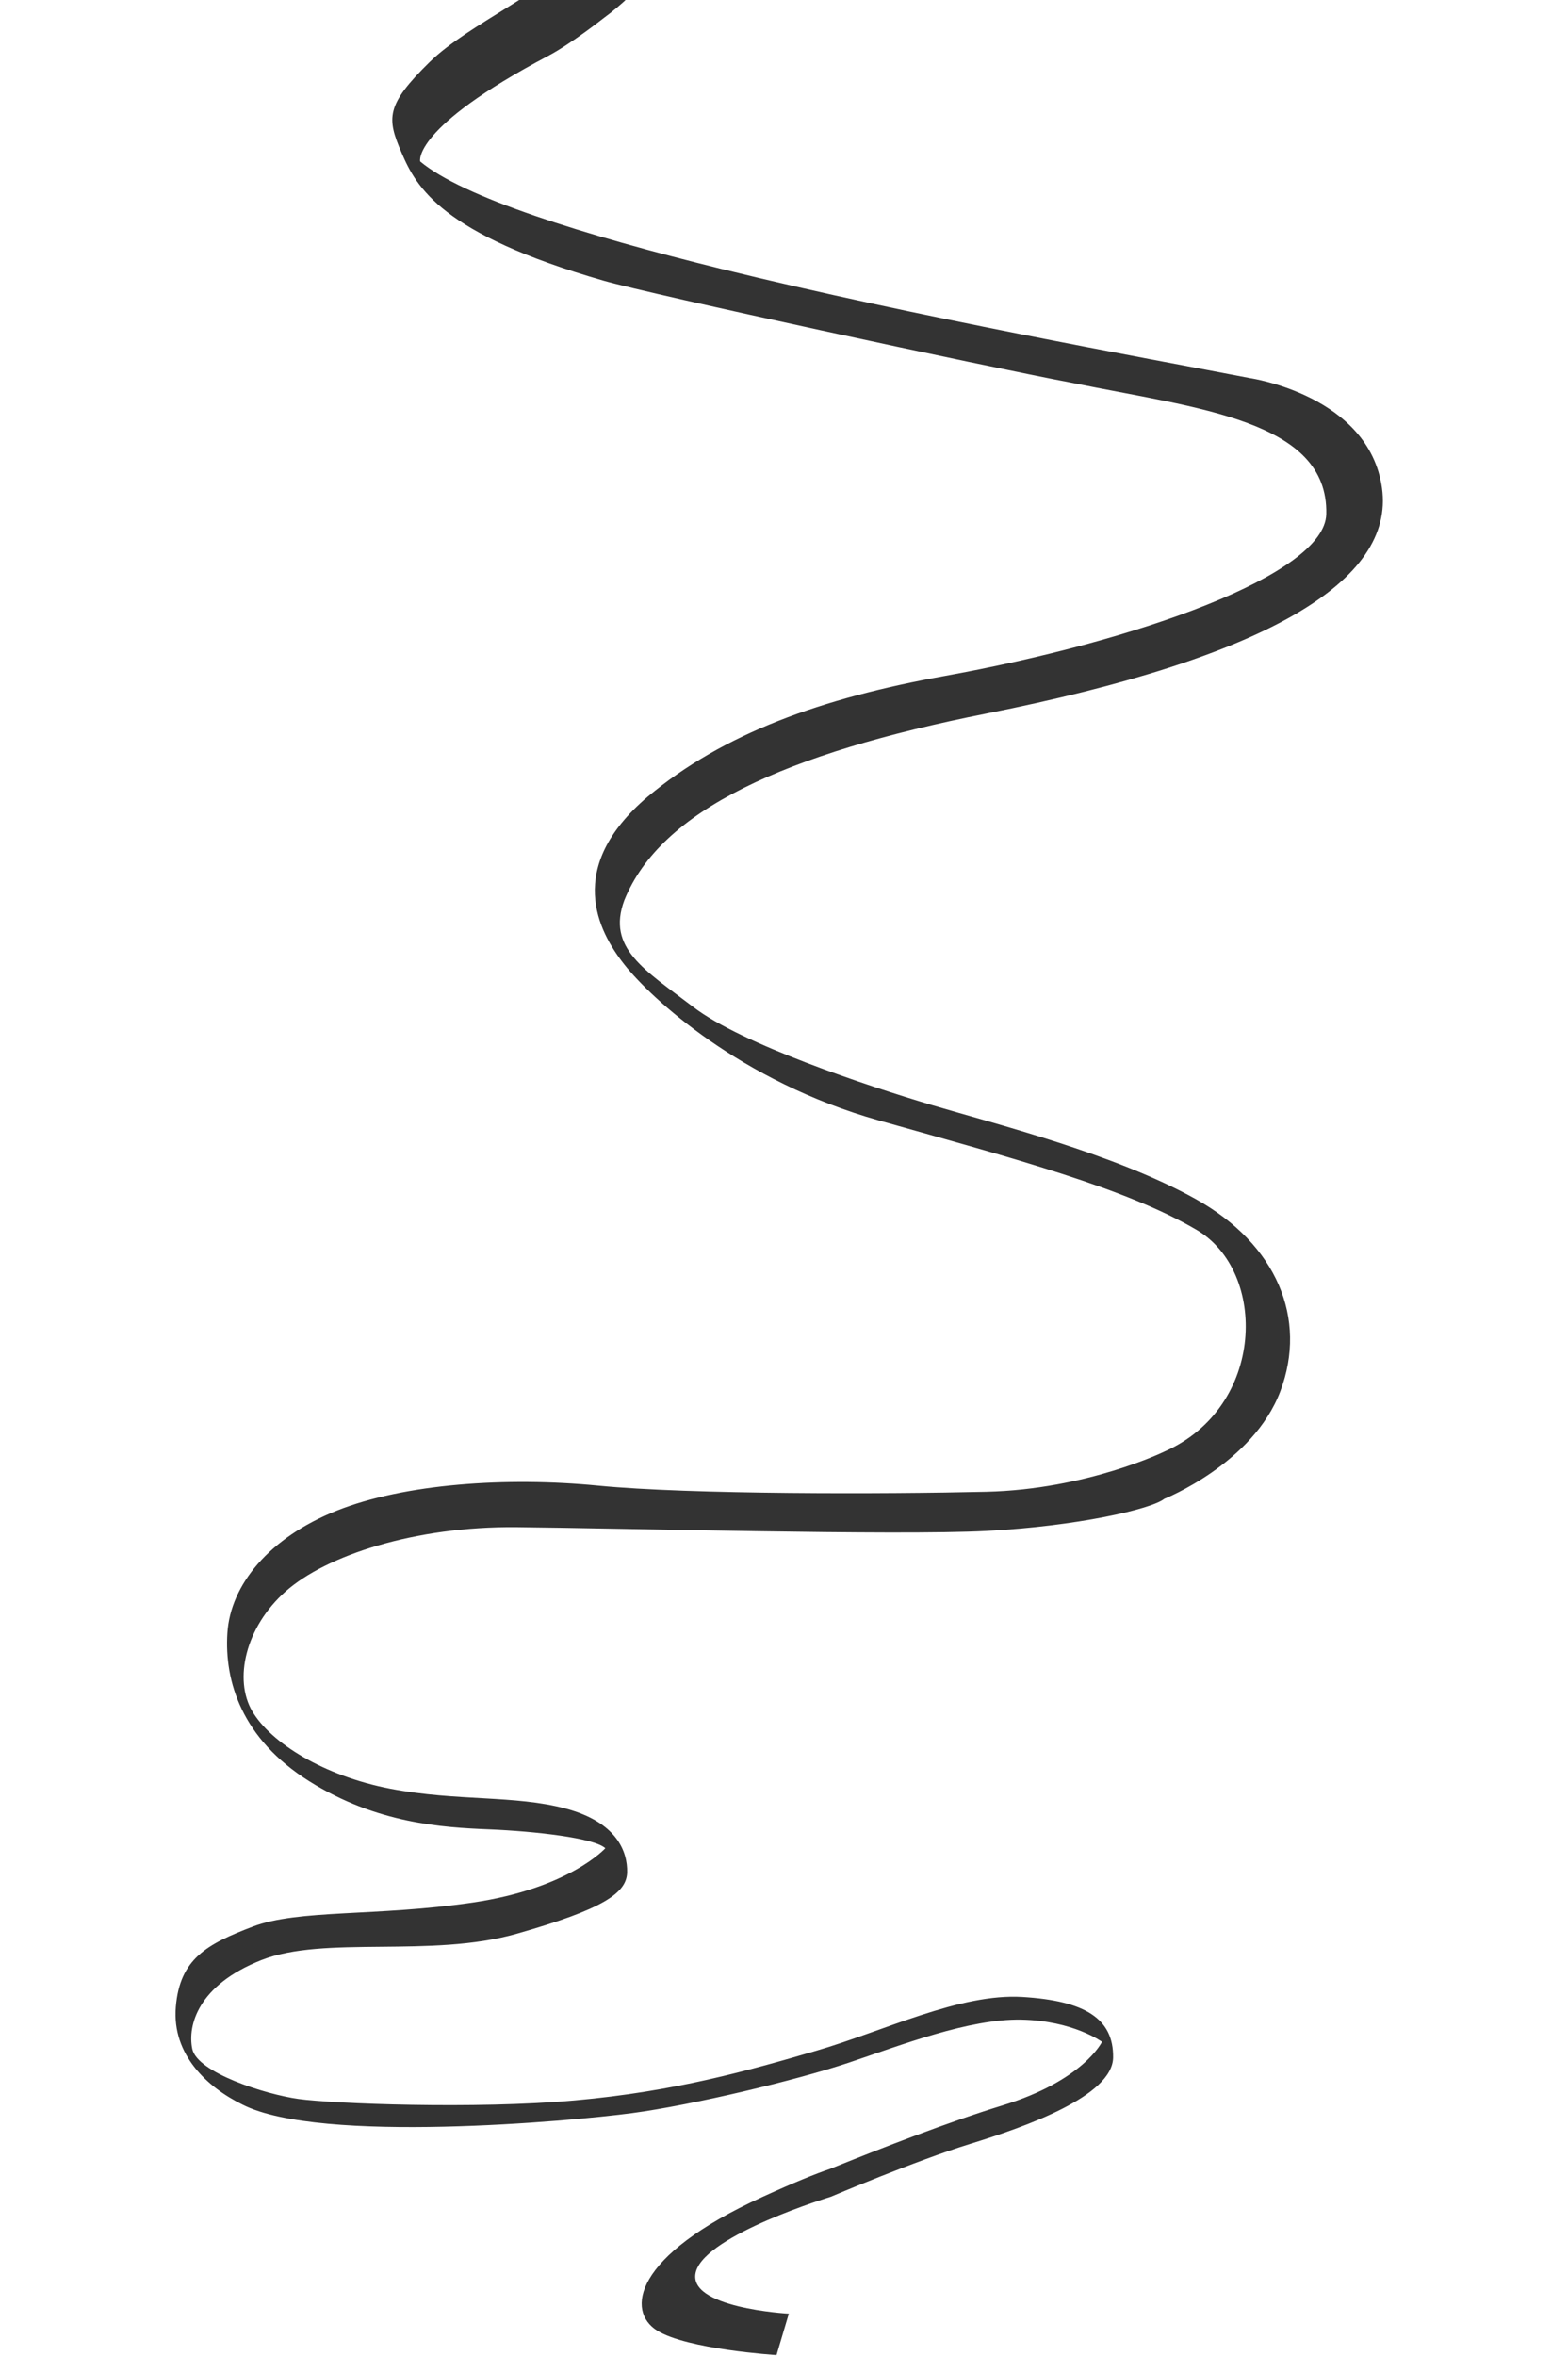 <svg width="1000" height="1502" viewBox="0 0 1000 1502" fill="none" xmlns="http://www.w3.org/2000/svg">
<path d="M955.5 -1403.73C884.96 -1433.72 649.73 -1418.19 593.53 -1411.17C537.33 -1404.15 440.23 -1382.25 391.89 -1366.96C343.54 -1351.67 280.32 -1328.53 231.98 -1329.36C183.64 -1330.19 156.78 -1348.78 156.78 -1348.78C156.78 -1348.78 173.72 -1382.66 249.75 -1404.56C325.78 -1426.46 442.3 -1472.43 472.05 -1484.36L464.64 -1518C464.64 -1518 330.32 -1452.91 279.09 -1438.04C227.85 -1423.16 146.86 -1396.31 146.45 -1362.42C146.04 -1328.54 172.48 -1312.84 230.74 -1309.53C289 -1306.22 359.25 -1339.28 422.47 -1356.64C485.69 -1373.99 553.46 -1392.18 646.43 -1400.03C739.4 -1407.88 872.04 -1402.92 903.44 -1398.79C934.84 -1394.66 997.65 -1375.65 1002.2 -1354.99C1006.75 -1334.33 996.83 -1299.21 938.15 -1277.31C879.47 -1255.41 780.72 -1275.66 700.56 -1254.17C620.4 -1232.68 598.5 -1218.63 598.09 -1200.45C597.68 -1182.27 607.59 -1156.65 655.11 -1144.67C702.63 -1132.69 755.93 -1138.47 817.91 -1127.32C879.89 -1116.16 929.06 -1087.24 946.42 -1059.55C963.77 -1031.87 953.03 -986 915.43 -954.6C877.83 -923.2 795.6 -897.58 700.98 -898.4C606.36 -899.23 348.1 -905.84 264.22 -901.71C180.34 -897.58 35.51 -883.53 -8.94 -779.42C-34.31 -716 -5.77 -651 69.54 -611.36C144.85 -571.72 255.84 -545.56 315.29 -528.91C374.75 -512.26 491.28 -475.8 536.47 -443.29C581.66 -410.79 617.33 -391.76 600.68 -349.75C585.04 -310.28 510.21 -247.06 510.21 -247.06C426.83 -160.54 410.1 -70.33 378.06 -36.38C377.76 -36.07 377.49 -35.74 377.19 -35.42C377.19 -35.42 377.18 -35.41 377.17 -35.4C348.74 -5.15 298.73 15.35 274.05 39.52C245.84 67.15 246.66 75.39 256.12 97.41C265.57 119.43 281.6 149.19 384.85 178.92C415.66 187.79 626.08 233.19 684.01 244.13C763.68 260.38 847.24 267.93 845.85 327.77C844.95 366.43 724.76 408.88 602.22 430.99C524.16 445.08 461.53 467.34 412.87 508.08C360.1 553.13 381.32 593.55 398.18 614.92C415.05 636.29 472.17 689.42 560.3 714.25C648.43 739.08 718.07 757.56 763.23 784.13C808.39 810.7 807.24 896.97 742.53 925.44C742.53 925.44 693.17 949.52 629.08 951.03C564.99 952.53 439.94 952.84 381.52 947.12C323.1 941.4 257.88 945.92 214.78 963.07C171.68 980.23 147.01 1010.33 145.02 1041.03C143.04 1071.73 154.09 1108.46 197.2 1135.55C240.3 1162.64 282.55 1165.05 311.76 1166.25C340.97 1167.45 378.97 1171.67 386.06 1178.29C386.06 1178.29 363.09 1203.88 301.56 1212.91C240.03 1221.94 190.4 1217.12 161.19 1228.26C131.98 1239.4 114.68 1248.73 112.13 1279.43C109.58 1310.13 132.55 1330.9 154.67 1341.74C204.33 1366.92 364.51 1352.28 403.08 1347.16C441.65 1342.04 508.28 1326.09 541.46 1314.95C574.64 1303.81 618.02 1286.96 651.2 1287.56C684.38 1288.16 702.81 1301.71 702.81 1301.71C702.81 1301.71 691.18 1326.39 639.01 1342.35C606.16 1352.39 562.3 1369.39 529.22 1382.77C520.25 1385.79 506.68 1391.27 486.45 1400.49C402.81 1438.6 399.71 1473.59 418.96 1485.71C438.21 1497.83 495.24 1501.39 495.24 1501.39L503.08 1475.01C503.08 1475.01 436.78 1471.45 443.91 1447.92C451.04 1424.39 529.84 1400.48 529.84 1400.48C529.84 1400.48 583.72 1377.57 618.88 1366.73C654.04 1355.89 709.62 1336.33 709.91 1311.64C710.19 1286.96 692.05 1275.52 652.06 1273.11C612.08 1270.7 563.87 1294.78 520.48 1307.43C477.09 1320.07 430.59 1333.32 366.78 1339.04C302.98 1344.76 211.95 1341.15 190.4 1338.14C168.85 1335.13 125.75 1321.28 122.63 1306.23C119.51 1291.18 126.32 1265.59 166.58 1249.64C206.85 1233.69 274.62 1248.44 329.63 1232.78C384.64 1217.13 399.67 1206.89 399.96 1193.65C400.24 1180.41 393.44 1161.74 360.83 1153.01C328.22 1144.28 291.64 1148.49 249.1 1140.37C206.56 1132.24 172.82 1111.17 160.91 1091C149 1070.83 156.37 1037.42 182.18 1014.54C207.98 991.66 264.42 973 329.35 973.6C394.29 974.2 571.52 979.02 629.08 976.01C686.64 973 734.32 962.16 742.53 955.54C742.53 955.54 799.14 933.12 816.55 886.92C833.96 840.72 814.37 793.36 762.69 764.49C711.01 735.61 634.84 716.56 594.04 704.43C553.24 692.3 473.26 665.74 442.25 642.06C411.24 618.38 386.76 604.52 398.18 573.91C421.46 516.31 500.9 480.35 628.94 454.93C808.47 419.28 889.56 370.32 881.38 311.2C873.2 252.08 797.25 241.08 797.25 241.08C730.26 228.157 583.766 201.923 460.29 171.494C371.742 149.672 295.032 125.693 267.97 102.92C267.97 102.92 262.41 81.65 349.68 35.6C364.05 28.02 384.56 11.87 384.56 11.87C432.46 -23.26 444.69 -69.5 460.29 -114.57C476.42 -161.17 508.08 -207.76 579.29 -259.4C656.19 -321.23 625.27 -376.73 600.69 -406.06C576.11 -435.39 492.88 -508.32 364.45 -542.41C236.03 -576.5 134.55 -601.87 68.76 -638.33C2.96 -674.8 4.63 -793.22 98.92 -832.31C98.92 -832.31 170.85 -865.37 264.23 -867.43C357.61 -869.5 539.84 -869.91 624.96 -862.06C710.08 -854.21 805.12 -860.41 867.92 -883.96C930.73 -907.51 966.68 -948.83 969.57 -990.98C972.46 -1033.13 956.35 -1083.54 893.54 -1120.73C830.73 -1157.92 769.17 -1161.22 726.61 -1162.88C684.05 -1164.53 628.68 -1170.32 618.35 -1179.41C618.35 -1179.41 651.82 -1214.53 741.49 -1226.93C831.16 -1239.33 903.47 -1232.71 946.03 -1248C988.59 -1263.29 1013.8 -1276.1 1017.51 -1318.24C1021.23 -1360.39 987.76 -1388.9 955.53 -1403.77L955.5 -1403.73Z" fill="#333333"/>
</svg>

